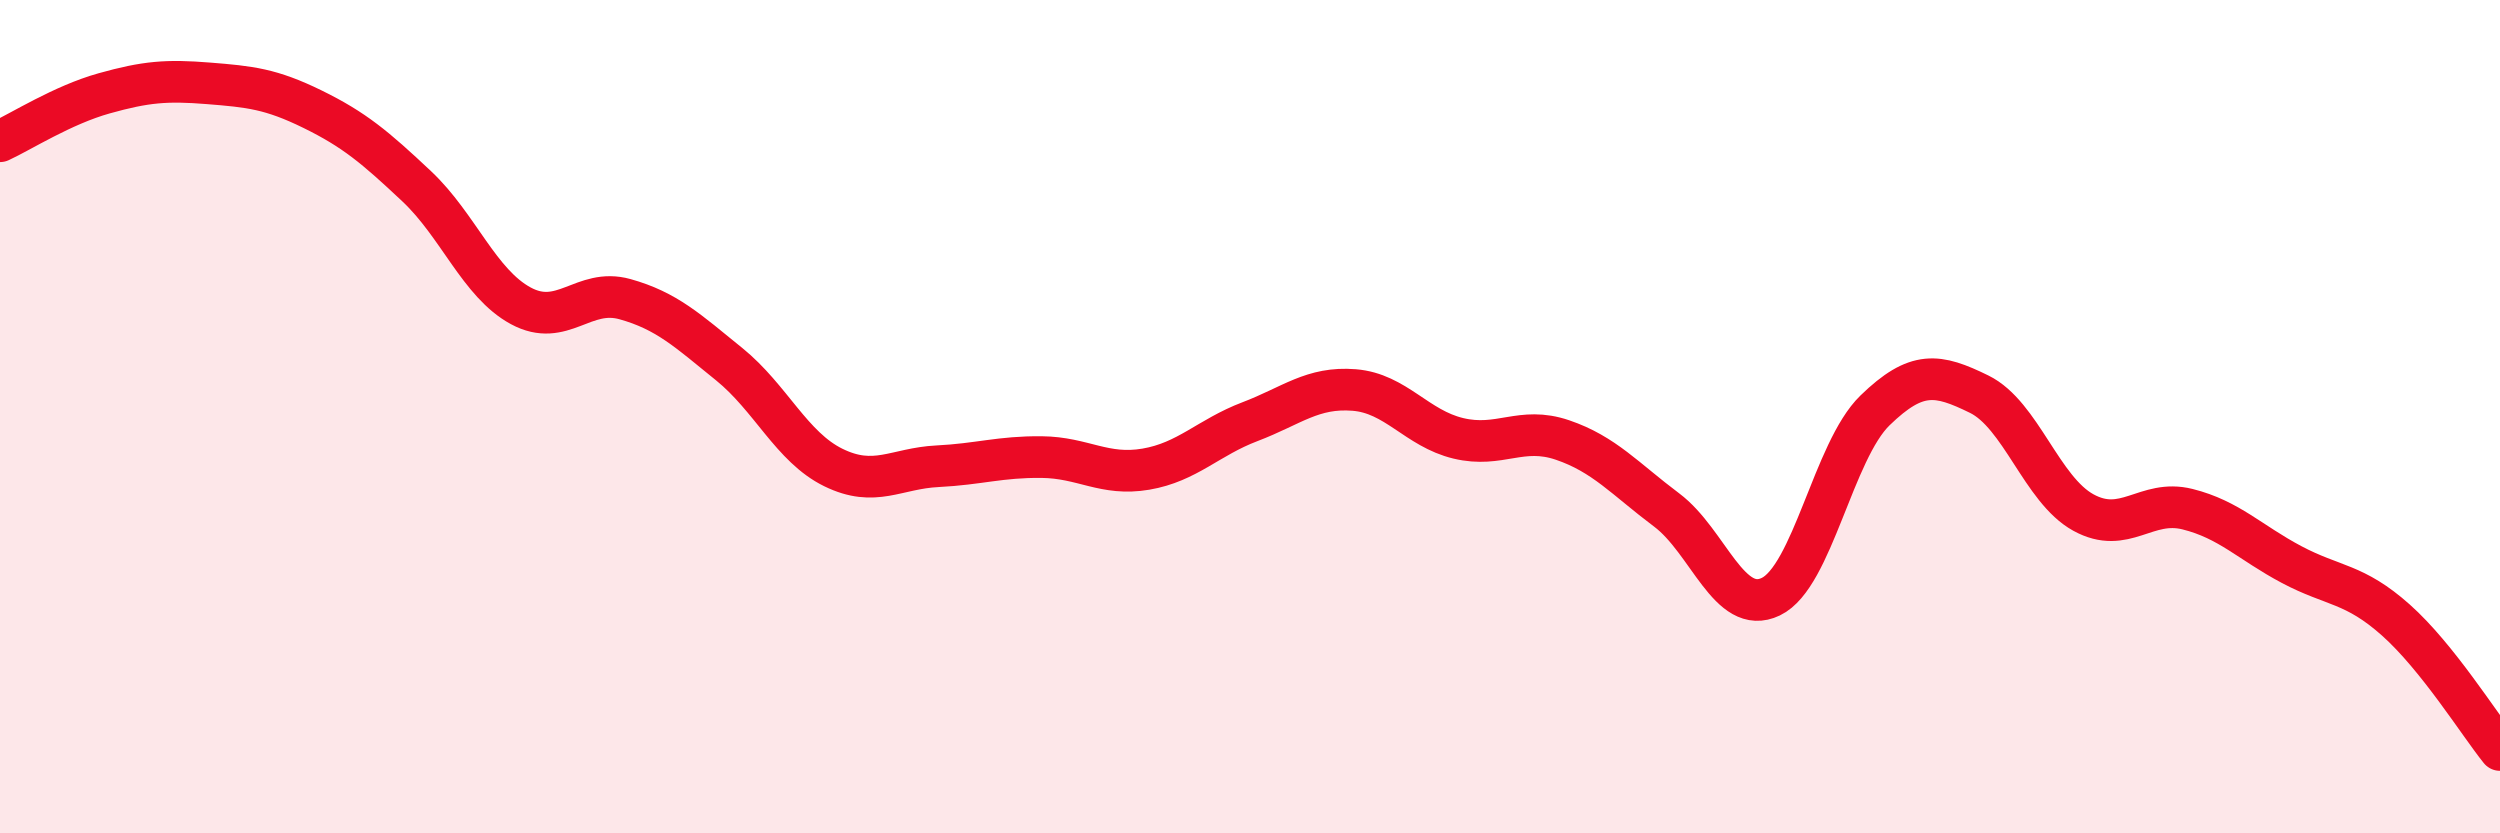 
    <svg width="60" height="20" viewBox="0 0 60 20" xmlns="http://www.w3.org/2000/svg">
      <path
        d="M 0,3.39 C 0.5,3.16 1.5,2.52 2.5,2.24 C 3.5,1.96 4,1.92 5,2 C 6,2.08 6.5,2.13 7.5,2.62 C 8.5,3.11 9,3.53 10,4.47 C 11,5.41 11.5,6.8 12.5,7.34 C 13.5,7.88 14,6.9 15,7.18 C 16,7.46 16.5,7.93 17.5,8.74 C 18.5,9.55 19,10.73 20,11.22 C 21,11.71 21.5,11.24 22.5,11.19 C 23.5,11.14 24,10.96 25,10.97 C 26,10.98 26.5,11.43 27.5,11.26 C 28.5,11.09 29,10.5 30,10.12 C 31,9.74 31.5,9.28 32.5,9.36 C 33.5,9.44 34,10.28 35,10.52 C 36,10.76 36.5,10.22 37.5,10.56 C 38.5,10.9 39,11.49 40,12.24 C 41,12.99 41.5,14.8 42.5,14.32 C 43.5,13.84 44,10.82 45,9.85 C 46,8.88 46.5,8.97 47.5,9.46 C 48.5,9.95 49,11.75 50,12.3 C 51,12.85 51.5,11.97 52.5,12.22 C 53.5,12.47 54,13.02 55,13.55 C 56,14.08 56.5,13.99 57.5,14.88 C 58.5,15.77 59.5,17.38 60,18L60 20L0 20Z"
        fill="#EB0A25"
        opacity="0.1"
        stroke-linecap="round"
        stroke-linejoin="round"
      />
      <path
        d="M 0,3.39 C 0.5,3.16 1.5,2.52 2.5,2.24 C 3.5,1.96 4,1.92 5,2 C 6,2.08 6.5,2.13 7.5,2.62 C 8.5,3.11 9,3.53 10,4.47 C 11,5.41 11.5,6.8 12.5,7.34 C 13.5,7.88 14,6.9 15,7.18 C 16,7.46 16.5,7.93 17.5,8.74 C 18.5,9.55 19,10.73 20,11.22 C 21,11.71 21.5,11.24 22.5,11.19 C 23.5,11.14 24,10.96 25,10.97 C 26,10.98 26.5,11.43 27.5,11.26 C 28.5,11.09 29,10.5 30,10.12 C 31,9.74 31.5,9.28 32.5,9.36 C 33.5,9.44 34,10.28 35,10.52 C 36,10.76 36.5,10.22 37.5,10.56 C 38.5,10.9 39,11.49 40,12.24 C 41,12.99 41.5,14.8 42.5,14.32 C 43.5,13.84 44,10.82 45,9.85 C 46,8.88 46.5,8.97 47.5,9.46 C 48.5,9.95 49,11.75 50,12.3 C 51,12.85 51.5,11.97 52.5,12.22 C 53.5,12.47 54,13.02 55,13.55 C 56,14.08 56.5,13.99 57.5,14.88 C 58.5,15.77 59.5,17.38 60,18"
        stroke="#EB0A25"
        stroke-width="1"
        fill="none"
        stroke-linecap="round"
        stroke-linejoin="round"
      />
    </svg>
  